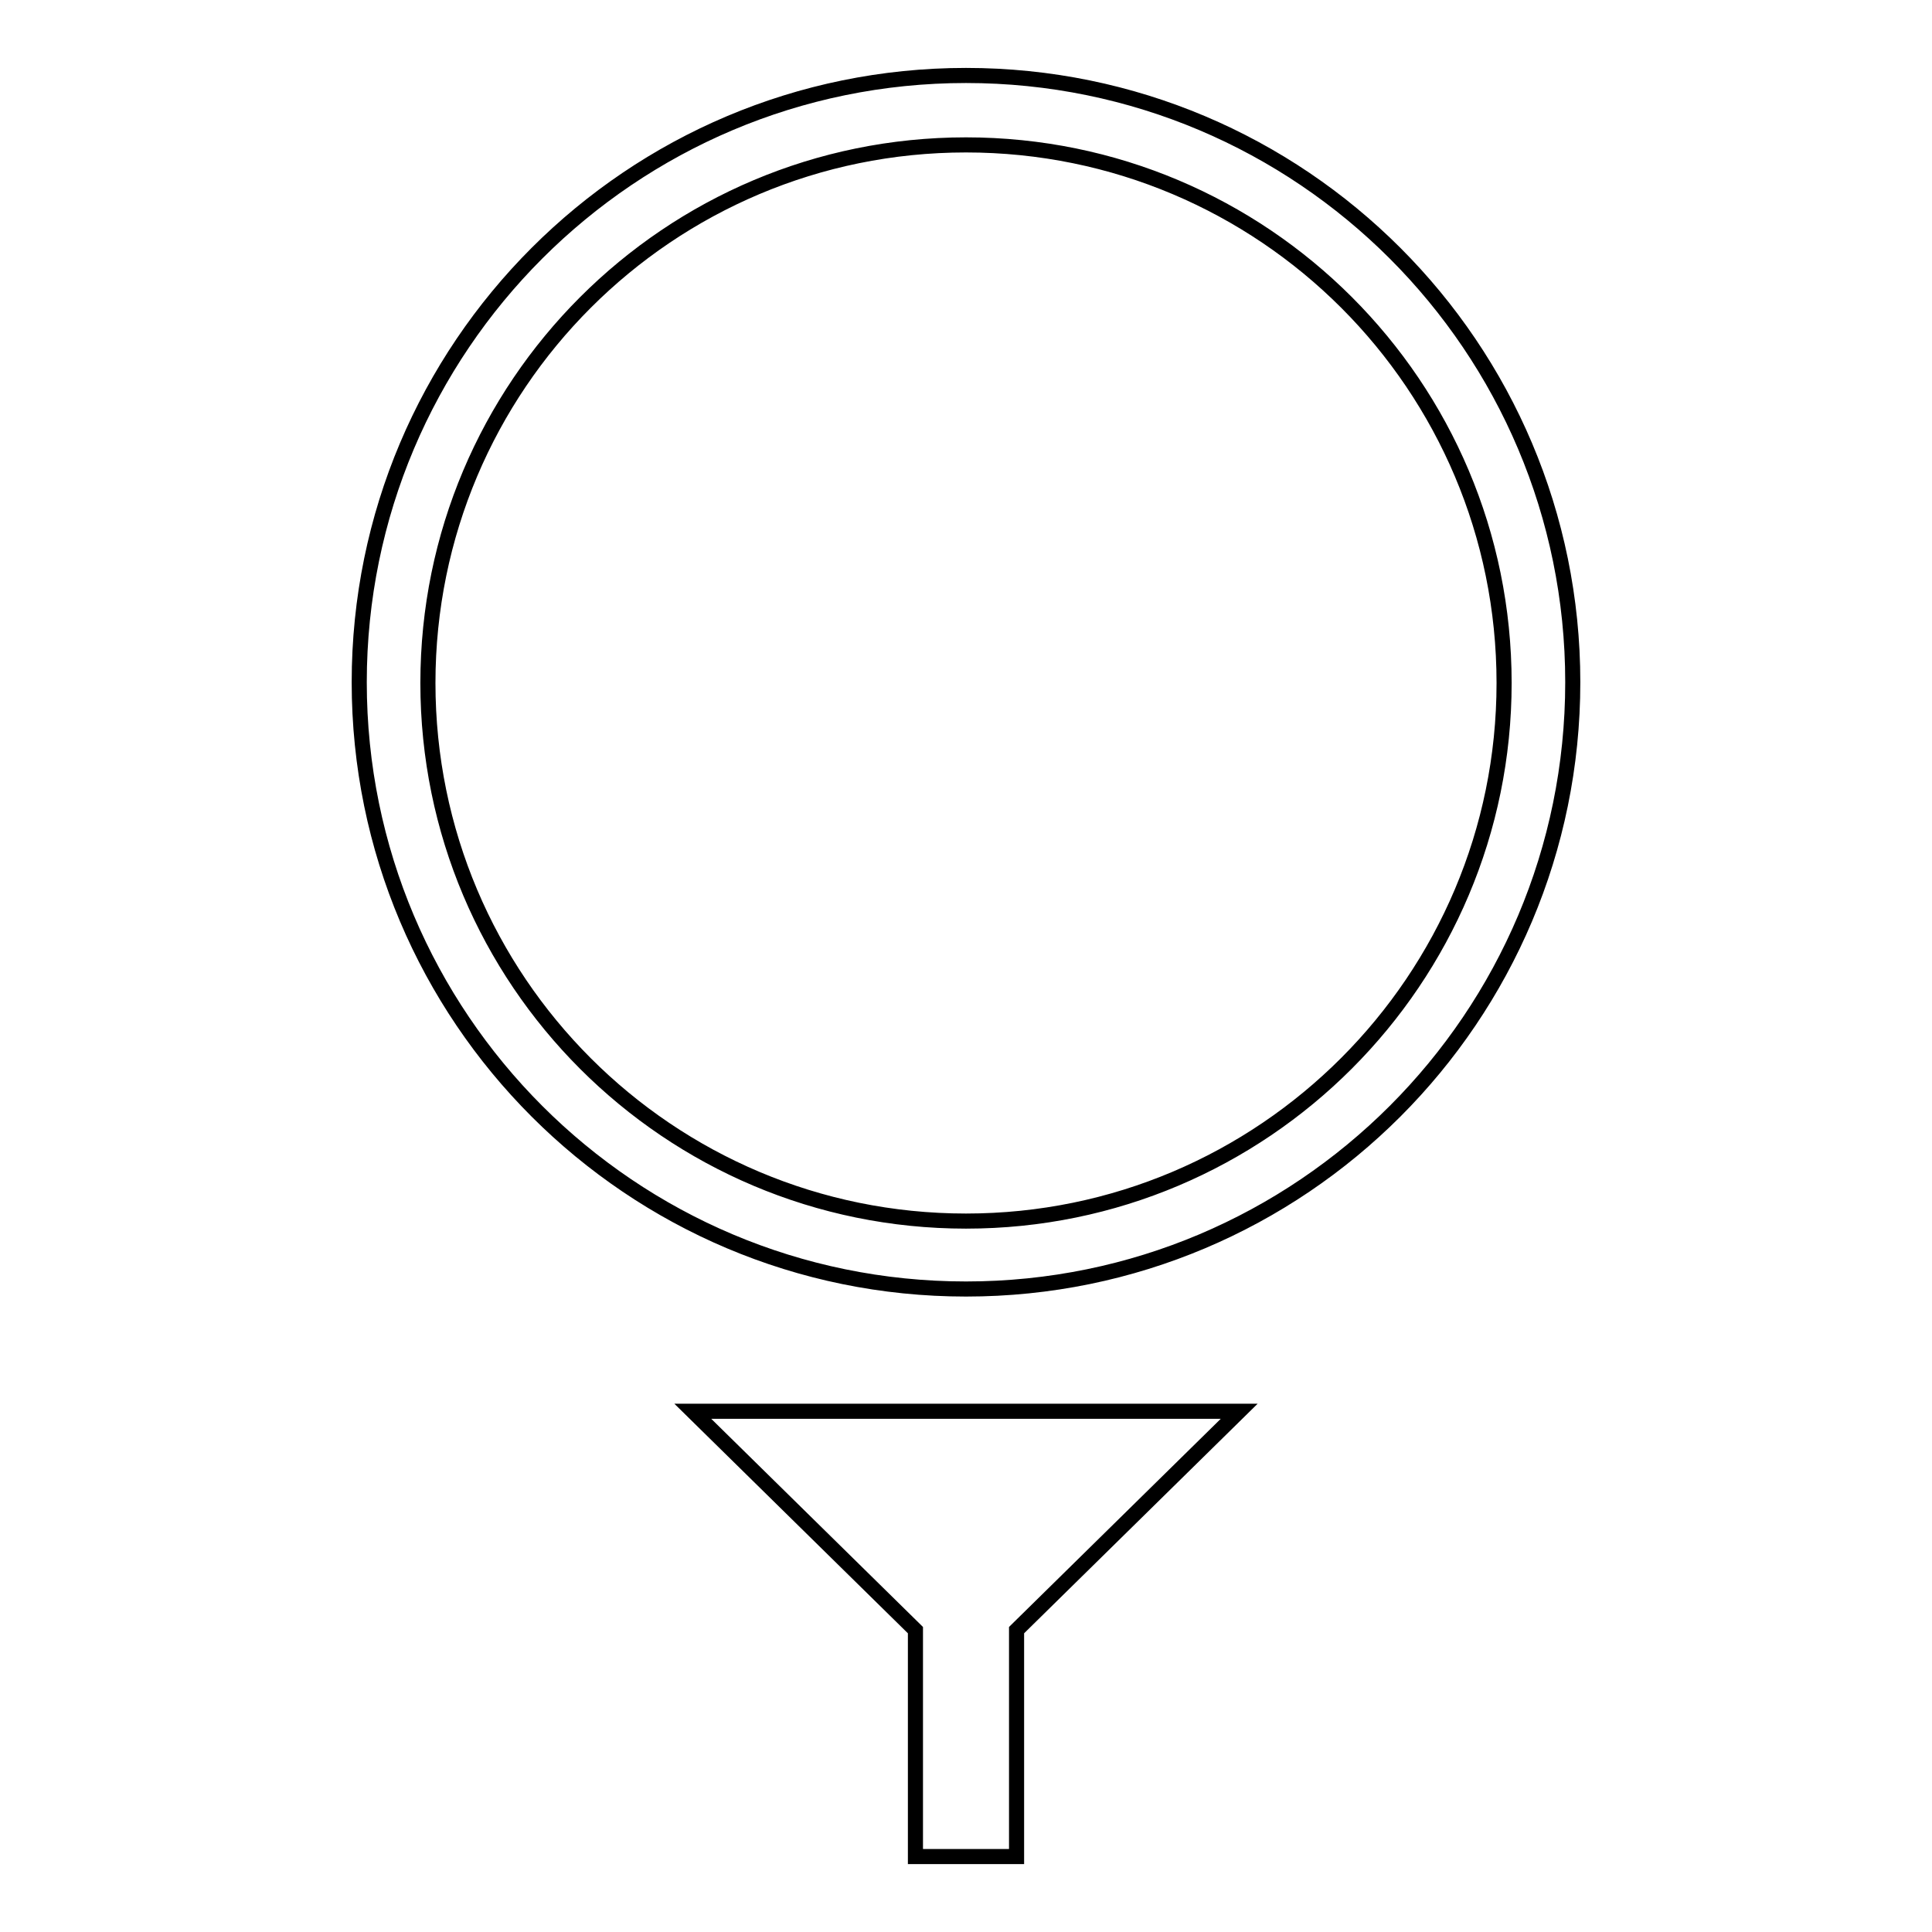<?xml version="1.0" encoding="utf-8"?>
<!-- Svg Vector Icons : http://www.onlinewebfonts.com/icon -->
<!DOCTYPE svg PUBLIC "-//W3C//DTD SVG 1.1//EN" "http://www.w3.org/Graphics/SVG/1.1/DTD/svg11.dtd">
<svg version="1.1" xmlns="http://www.w3.org/2000/svg" xmlns:xlink="http://www.w3.org/1999/xlink" x="0px" y="0px" viewBox="0 0 256 256" enable-background="new 0 0 256 256" xml:space="preserve">
<g><g><path stroke-width="2" fill-opacity="0" stroke="#000000"  d="M121.3,216v30h13.4v-30l29.5-29H91.8L121.3,216z"/><path stroke-width="2" fill-opacity="0" stroke="#000000"  d="M128,10c-44.4,0-80.4,36-80.4,80.4c0,44.4,36,80.4,80.4,80.4c44.4,0,80.4-36,80.4-80.4C208.4,46,172.4,10,128,10z M128,161.8c-39.4,0-71.3-31.9-71.3-71.3c0-39.4,31.9-71.3,71.3-71.3c39.4,0,71.3,31.9,71.3,71.3C199.3,129.8,167.4,161.8,128,161.8z"/></g></g>
</svg>